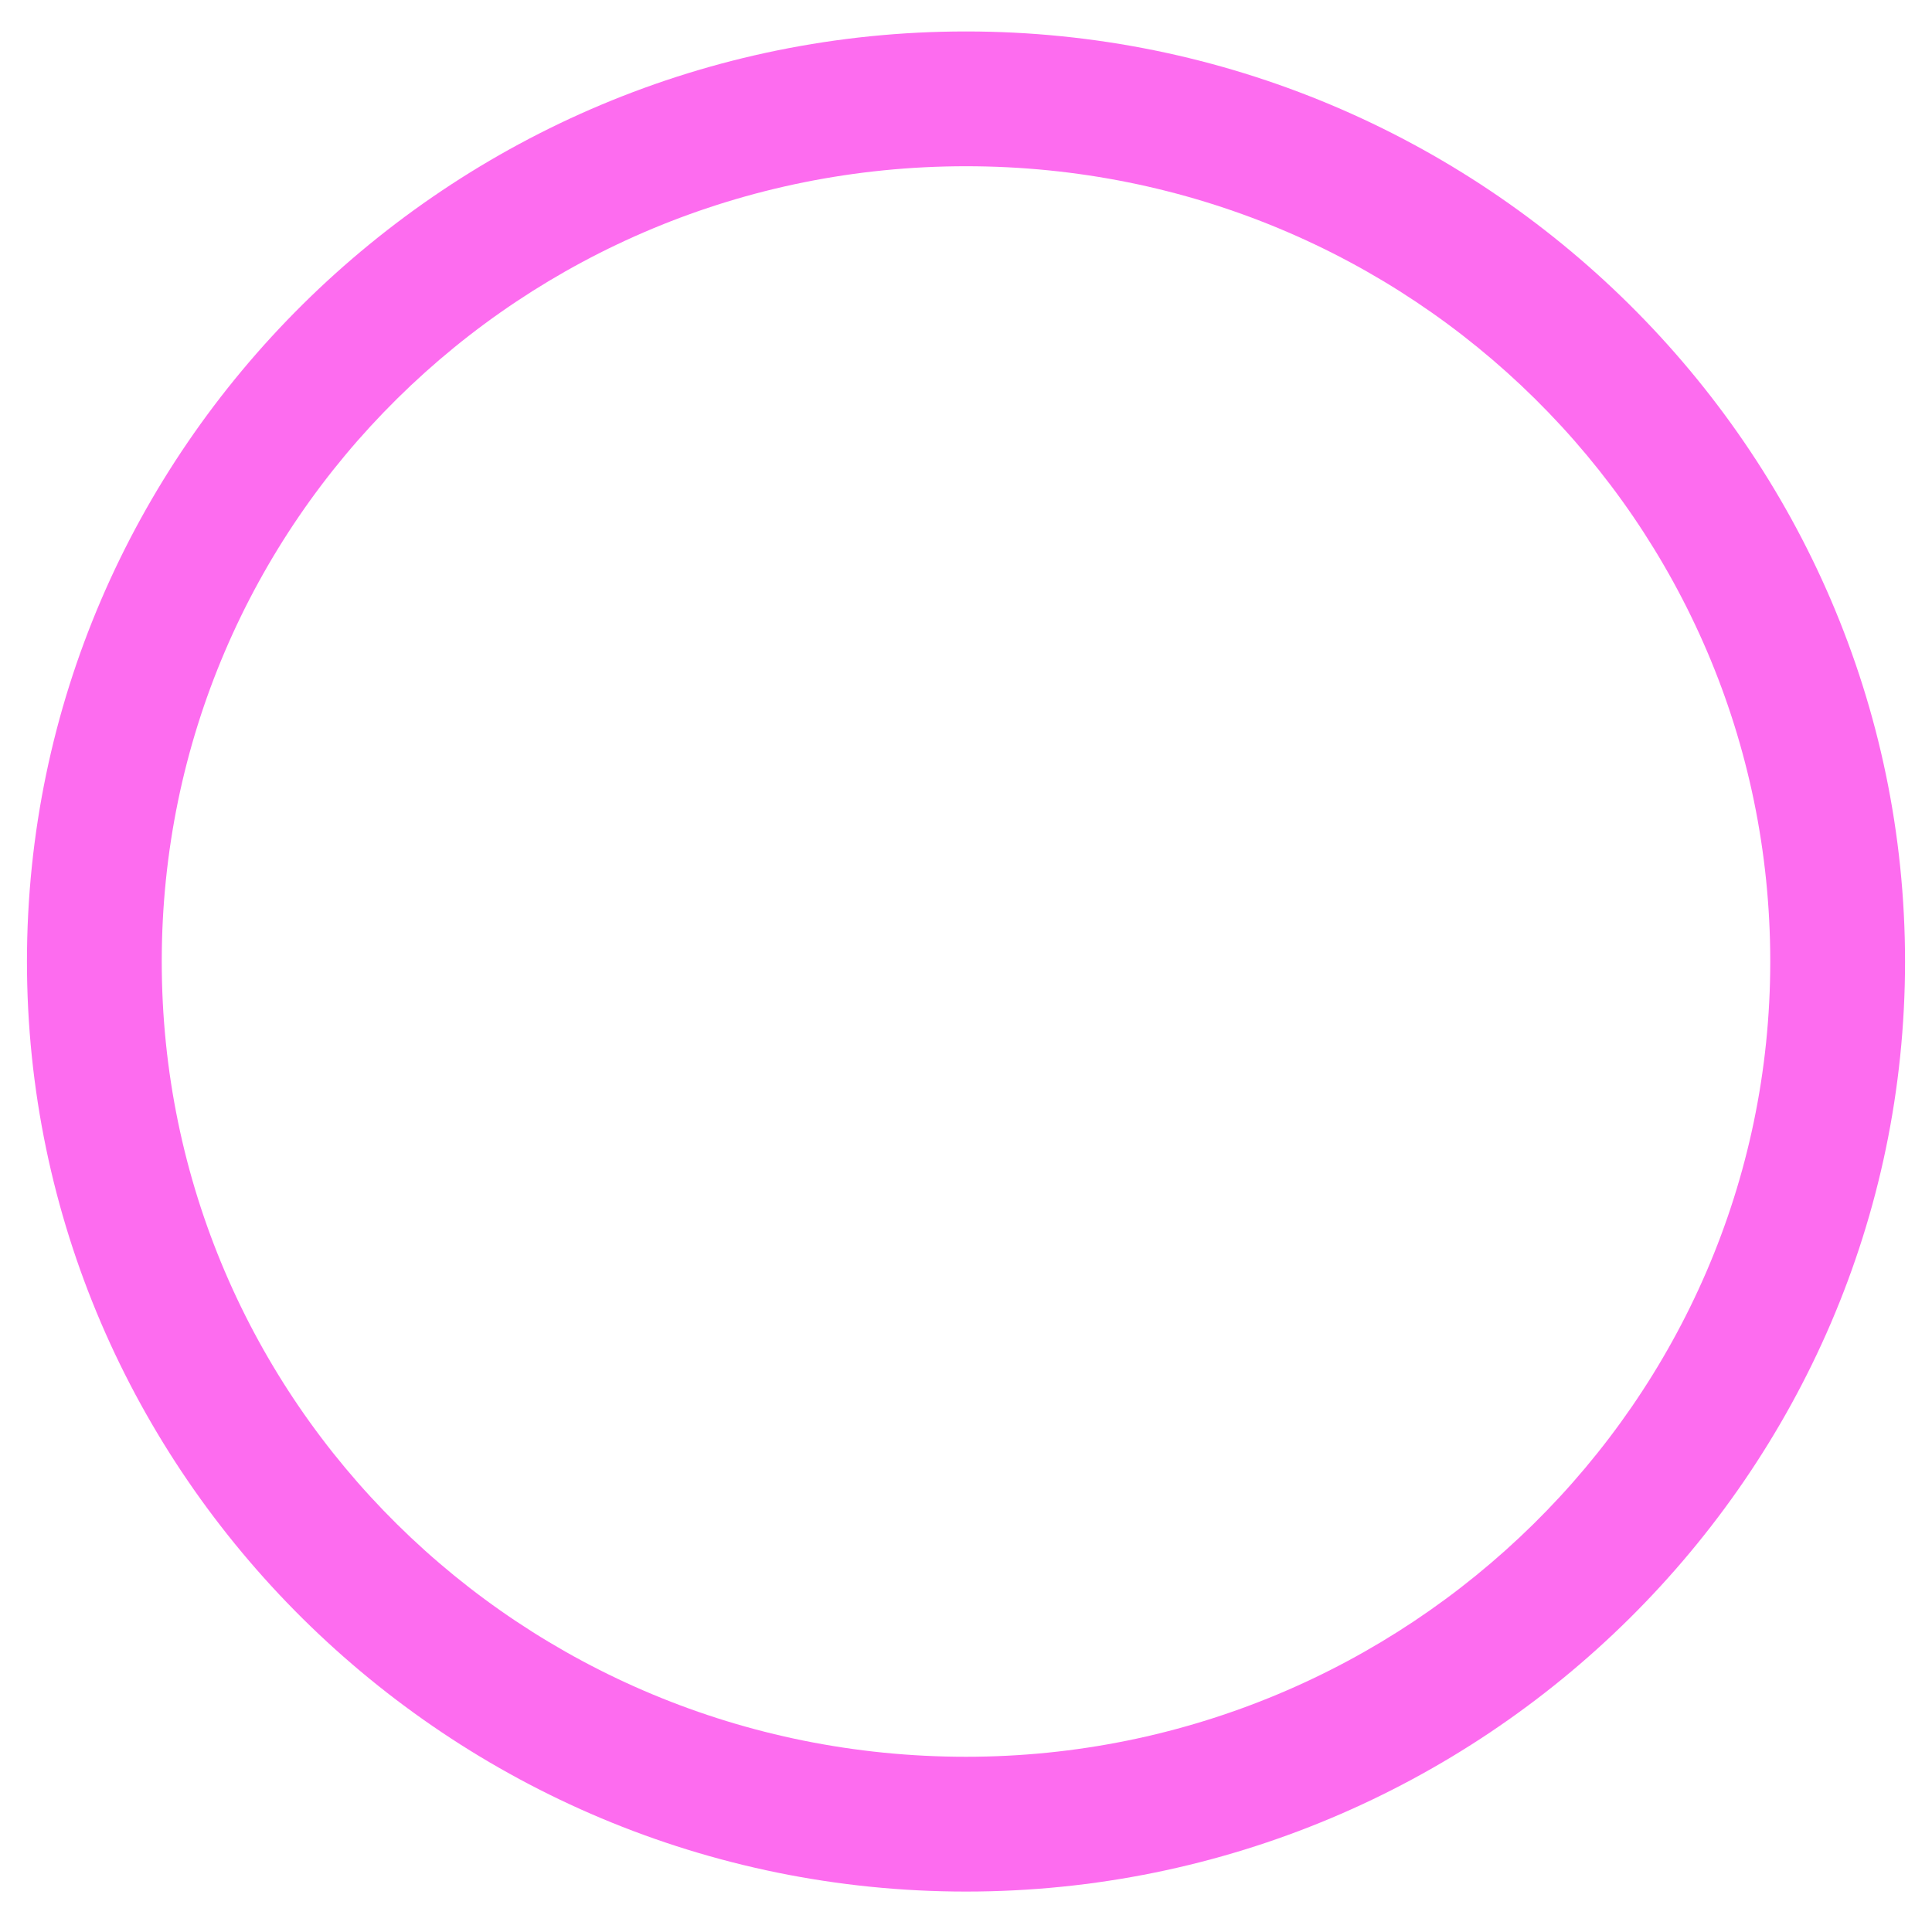 <svg xmlns="http://www.w3.org/2000/svg" xmlns:xlink="http://www.w3.org/1999/xlink" id="Layer_1" x="0px" y="0px" viewBox="0 0 43 43" style="enable-background:new 0 0 43 43;" xml:space="preserve"><style type="text/css">	.st0{fill:#FD6CEF;}</style><g id="Clip-24"></g><path class="st0" d="M21.5,0.7C10,0.7,0.6,10,0.6,21.4c0,11.4,9.4,20.7,20.9,20.7s20.9-9.3,20.9-20.7C42.4,10,33,0.7,21.5,0.7z  M21.5,39.1c-9.9,0-17.9-7.9-17.9-17.7c0-9.8,8-17.7,17.9-17.7c9.9,0,17.9,7.9,17.9,17.7C39.4,31.2,31.3,39.1,21.5,39.1z"></path></svg>